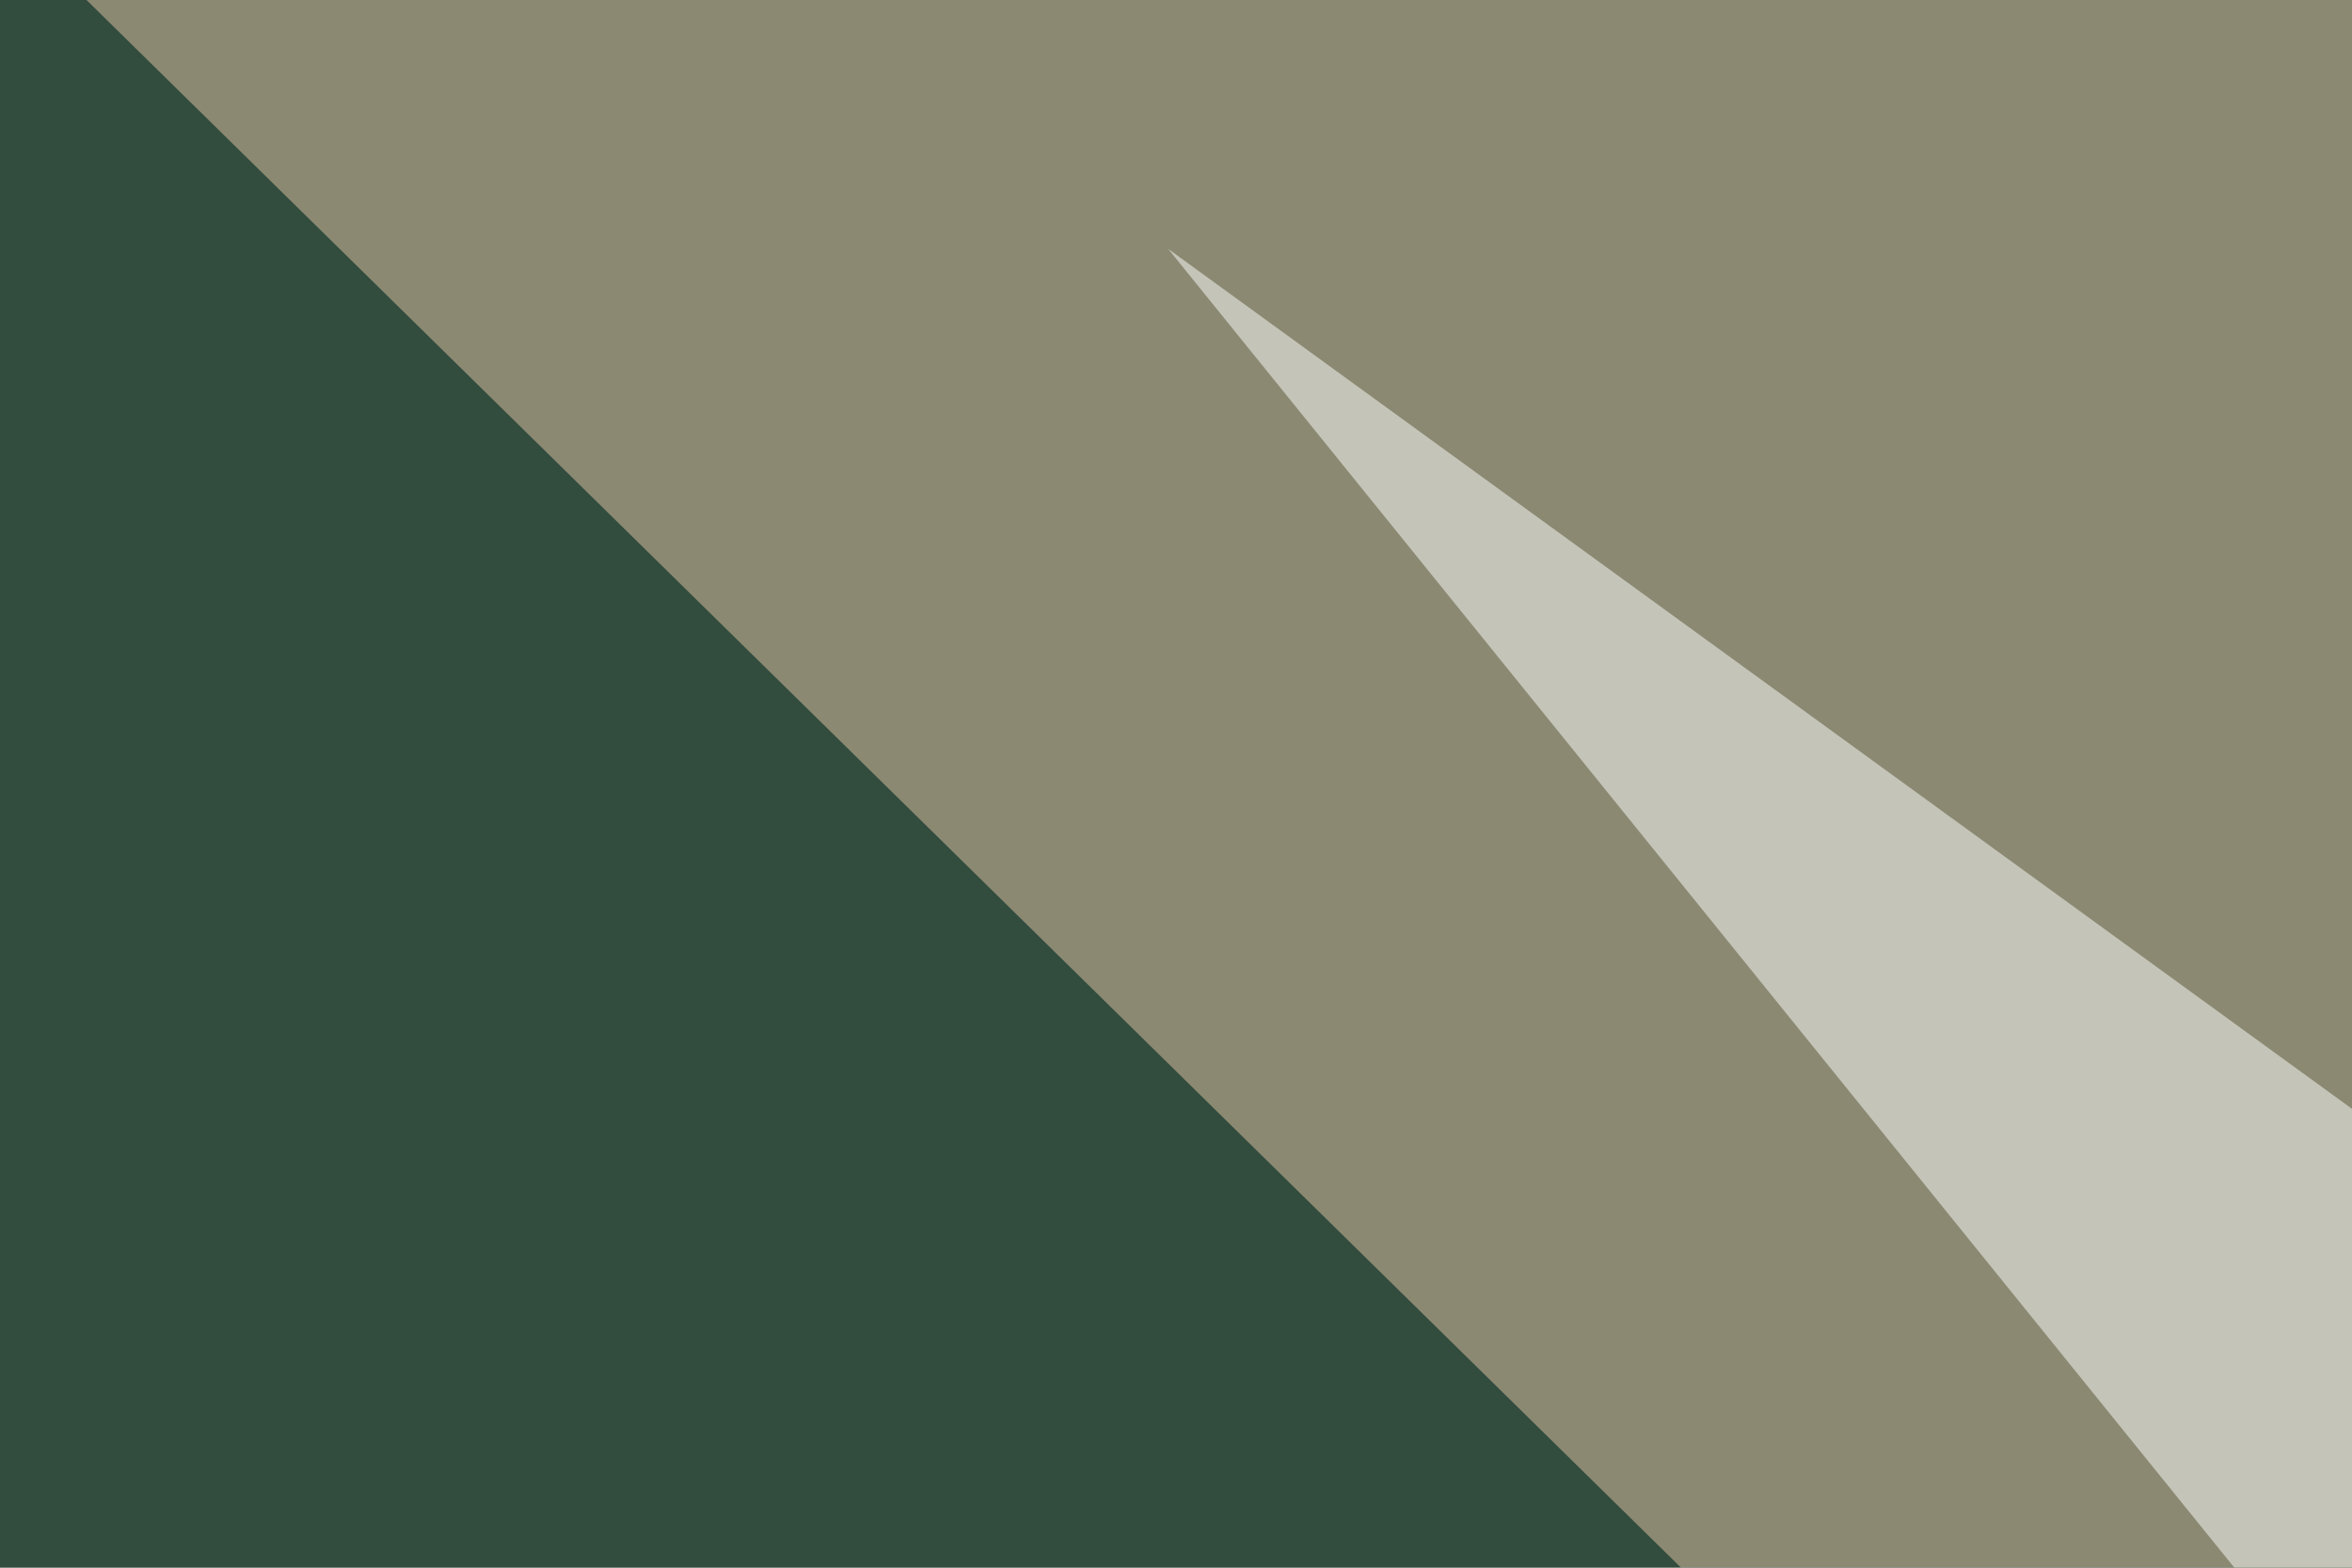 <svg xmlns="http://www.w3.org/2000/svg" width="120" height="80" ><filter id="a"><feGaussianBlur stdDeviation="12"/></filter><rect width="100%" height="100%" fill="#324c3e"/><g filter="url(#a)"><g fill-opacity=".5"><path fill="#e4c6a6" d="M530.3 4.9L-26.4-30.3 208 200.2z"/><path fill="#f2d0be" d="M59.6 342.8l134.7-25.4-74.2-101.6z"/><path fill="#feffff" d="M59.6 12.7l207 150.4-58.6 33.2z"/><path fill="#180004" d="M530.3 245.1l-265.7 64.5L237.3 79z"/></g></g></svg>